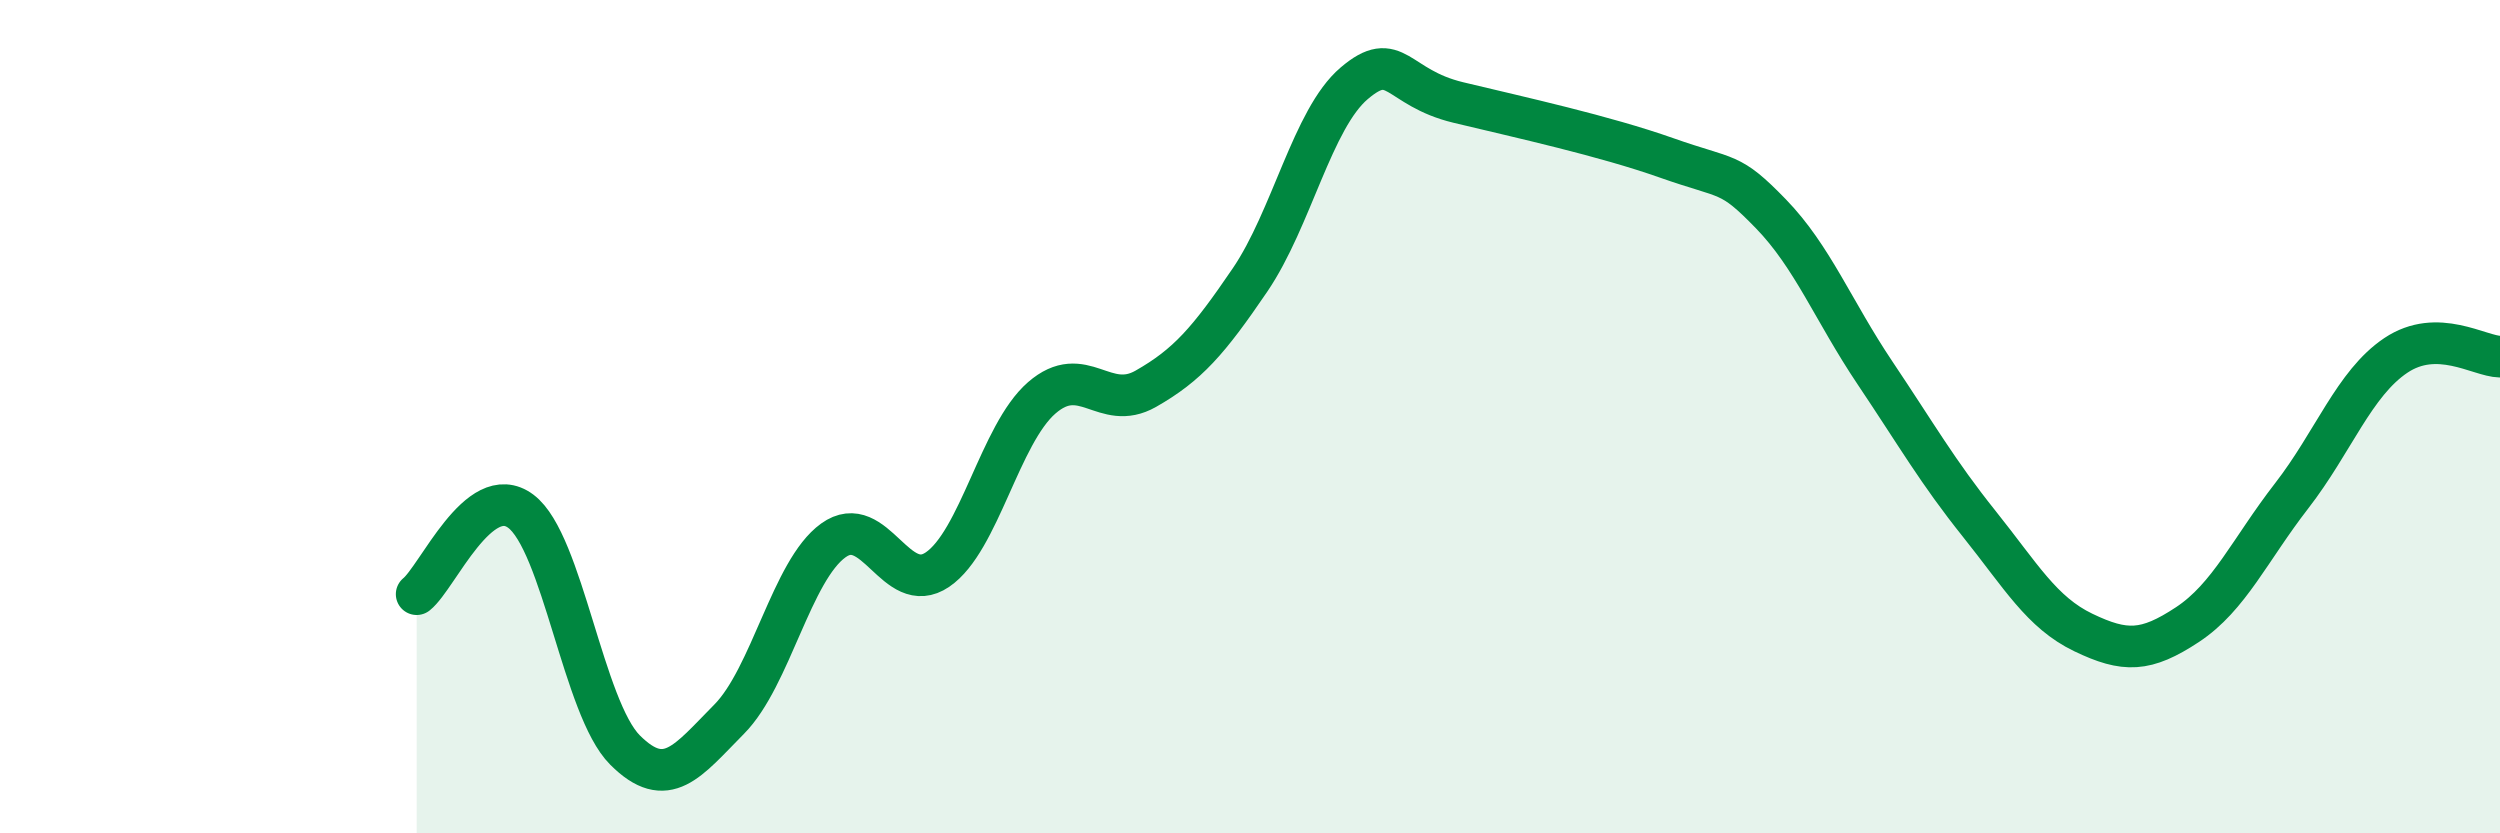 
    <svg width="60" height="20" viewBox="0 0 60 20" xmlns="http://www.w3.org/2000/svg">
      <path
        d="M 10,14.26 C 10.5,13.86 11.5,11.52 12.5,12.27 C 13.5,13.02 14,17 15,18 C 16,19 16.5,18.27 17.5,17.26 C 18.5,16.25 19,13.69 20,12.97 C 21,12.25 21.5,14.35 22.5,13.67 C 23.5,12.99 24,10.42 25,9.55 C 26,8.68 26.5,9.9 27.5,9.33 C 28.5,8.76 29,8.19 30,6.72 C 31,5.25 31.5,2.85 32.5,2 C 33.5,1.15 33.5,2.1 35,2.46 C 36.5,2.82 38.5,3.26 40,3.79 C 41.5,4.32 41.5,4.1 42.5,5.13 C 43.5,6.16 44,7.46 45,8.95 C 46,10.44 46.5,11.32 47.5,12.57 C 48.5,13.82 49,14.7 50,15.18 C 51,15.66 51.5,15.65 52.5,14.99 C 53.5,14.33 54,13.19 55,11.9 C 56,10.61 56.5,9.2 57.5,8.53 C 58.5,7.86 59.5,8.55 60,8.56L60 20L10 20Z"
        fill="#008740"
        opacity="0.1"
        stroke-linecap="round"
        stroke-linejoin="round"
      />
      <path
        d="M 10,14.26 C 10.5,13.86 11.5,11.52 12.5,12.27 C 13.5,13.02 14,17 15,18 C 16,19 16.5,18.27 17.5,17.26 C 18.5,16.25 19,13.69 20,12.97 C 21,12.25 21.5,14.35 22.5,13.67 C 23.5,12.99 24,10.42 25,9.55 C 26,8.68 26.5,9.9 27.5,9.33 C 28.5,8.76 29,8.19 30,6.72 C 31,5.25 31.5,2.85 32.5,2 C 33.5,1.15 33.5,2.1 35,2.46 C 36.5,2.82 38.5,3.26 40,3.79 C 41.5,4.32 41.5,4.1 42.5,5.13 C 43.5,6.16 44,7.46 45,8.95 C 46,10.44 46.5,11.32 47.5,12.57 C 48.5,13.82 49,14.7 50,15.18 C 51,15.66 51.5,15.65 52.5,14.99 C 53.5,14.33 54,13.19 55,11.9 C 56,10.61 56.5,9.2 57.5,8.53 C 58.5,7.86 59.5,8.55 60,8.56"
        stroke="#008740"
        stroke-width="1"
        fill="none"
        stroke-linecap="round"
        stroke-linejoin="round"
      />
    </svg>
  